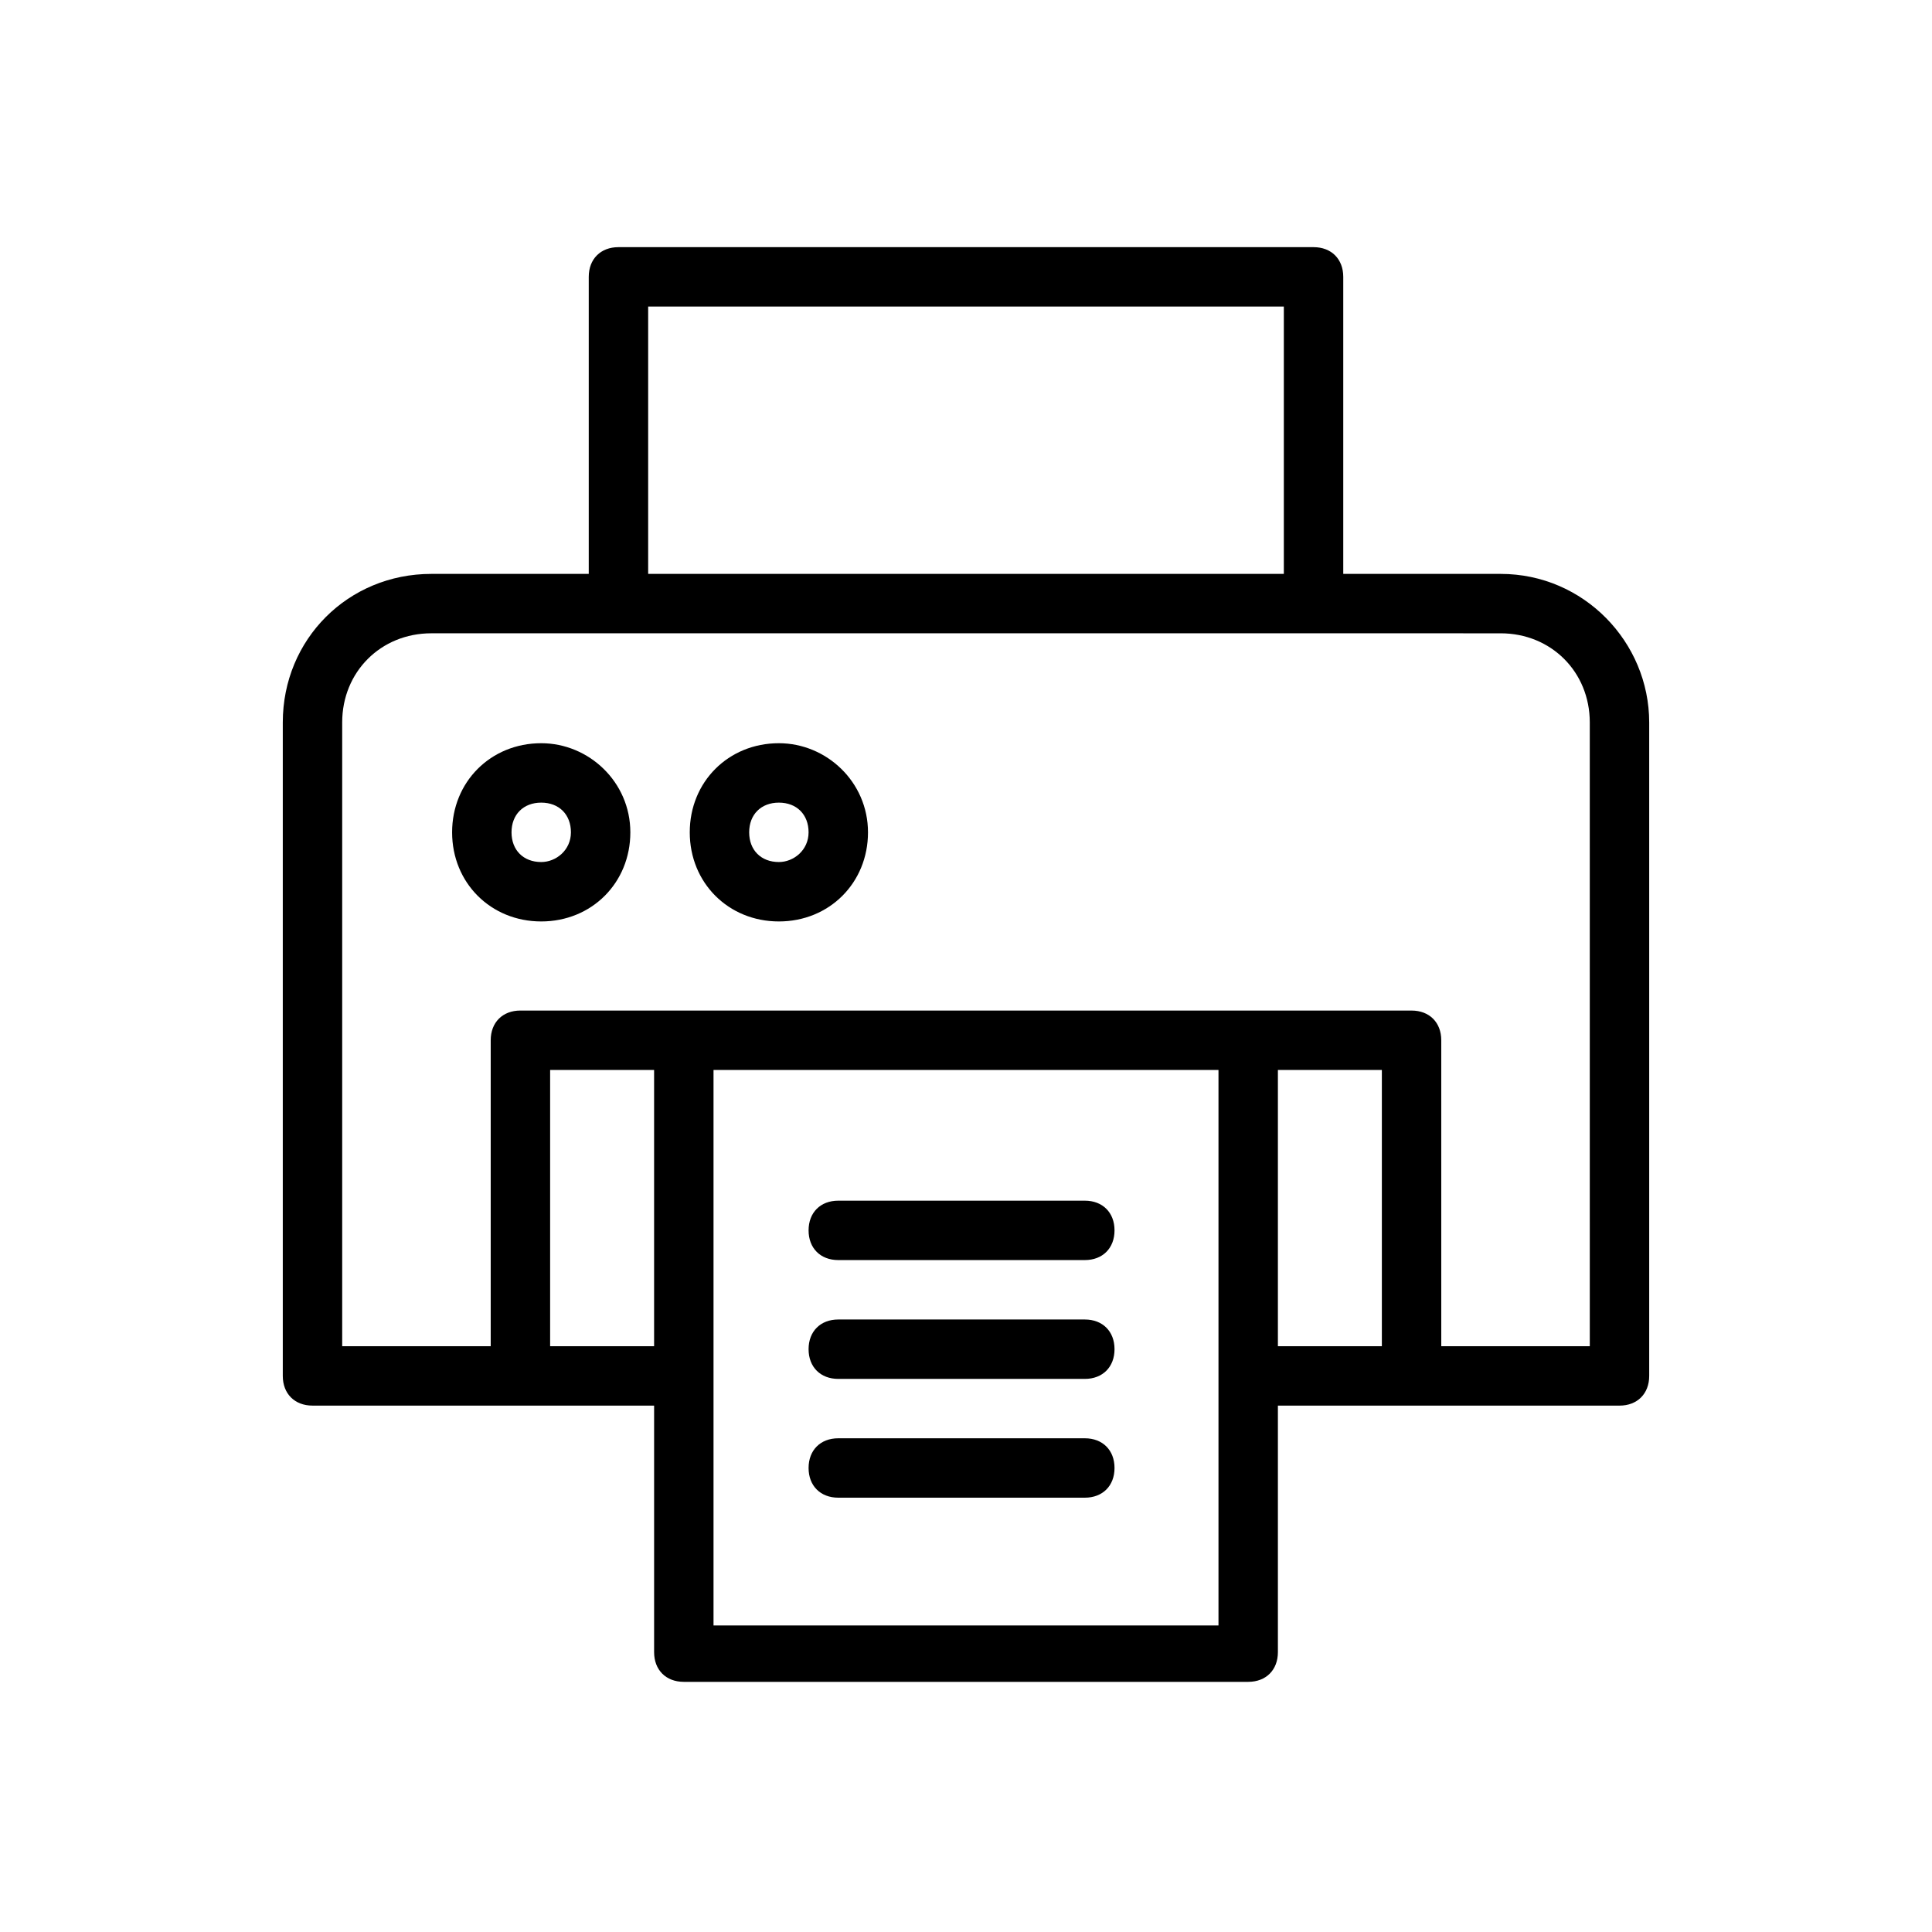 <?xml version="1.0" encoding="UTF-8"?>
<!-- Uploaded to: ICON Repo, www.iconrepo.com, Generator: ICON Repo Mixer Tools -->
<svg fill="#000000" width="800px" height="800px" version="1.1" viewBox="144 144 512 512" xmlns="http://www.w3.org/2000/svg">
 <g>
  <path d="m541.7 296.09h-41.723v-78.719c0-4.723-3.148-7.871-7.871-7.871h-184.21c-4.723 0-7.871 3.148-7.871 7.871v78.719h-41.723c-22.043 0-39.359 17.32-39.359 39.359v173.18c0 4.723 3.148 7.871 7.871 7.871h90.531v65.336c0 4.723 3.148 7.871 7.871 7.871h149.57c4.723 0 7.871-3.148 7.871-7.871v-65.336l35.422 0.004h55.105c4.723 0 7.871-3.148 7.871-7.871v-173.18c0-21.254-17.316-39.363-39.359-39.363zm-225.93-70.848h168.46v70.848h-168.46zm-25.98 275.52v-73.211h27.551v73.211zm177.12 73.996h-133.82v-147.21h133.82zm15.746-73.996v-73.211h27.551v73.211zm82.656 0h-39.359l-0.004-81.082c0-4.723-3.148-7.871-7.871-7.871h-192.87l-43.293-0.004c-4.723 0-7.871 3.148-7.871 7.871v81.082h-39.359v-165.31c0-13.383 10.234-23.617 23.617-23.617h233.8l49.59 0.004c13.383 0 23.617 10.234 23.617 23.617z"/>
  <path d="m287.43 340.96c-13.383 0-23.617 10.234-23.617 23.617 0 13.383 10.234 23.617 23.617 23.617 13.383 0 23.617-10.234 23.617-23.617-0.004-13.383-11.023-23.617-23.617-23.617zm0 31.488c-4.723 0-7.871-3.148-7.871-7.871 0-4.723 3.148-7.871 7.871-7.871 4.723 0 7.871 3.148 7.871 7.871 0 4.723-3.938 7.871-7.871 7.871z"/>
  <path d="m350.41 340.96c-13.383 0-23.617 10.234-23.617 23.617 0 13.383 10.234 23.617 23.617 23.617s23.617-10.234 23.617-23.617c-0.004-13.383-11.023-23.617-23.617-23.617zm0 31.488c-4.723 0-7.871-3.148-7.871-7.871 0-4.723 3.148-7.871 7.871-7.871s7.871 3.148 7.871 7.871c0 4.723-3.938 7.871-7.871 7.871z"/>
  <path d="m431.49 462.19h-65.336c-4.723 0-7.871 3.148-7.871 7.871s3.148 7.871 7.871 7.871h65.336c4.723 0 7.871-3.148 7.871-7.871s-3.148-7.871-7.871-7.871z"/>
  <path d="m431.49 493.68h-65.336c-4.723 0-7.871 3.148-7.871 7.871s3.148 7.871 7.871 7.871h65.336c4.723 0 7.871-3.148 7.871-7.871s-3.148-7.871-7.871-7.871z"/>
  <path d="m431.49 525.16h-65.336c-4.723 0-7.871 3.148-7.871 7.871s3.148 7.871 7.871 7.871h65.336c4.723 0 7.871-3.148 7.871-7.871s-3.148-7.871-7.871-7.871z"/>
 </g>
</svg>